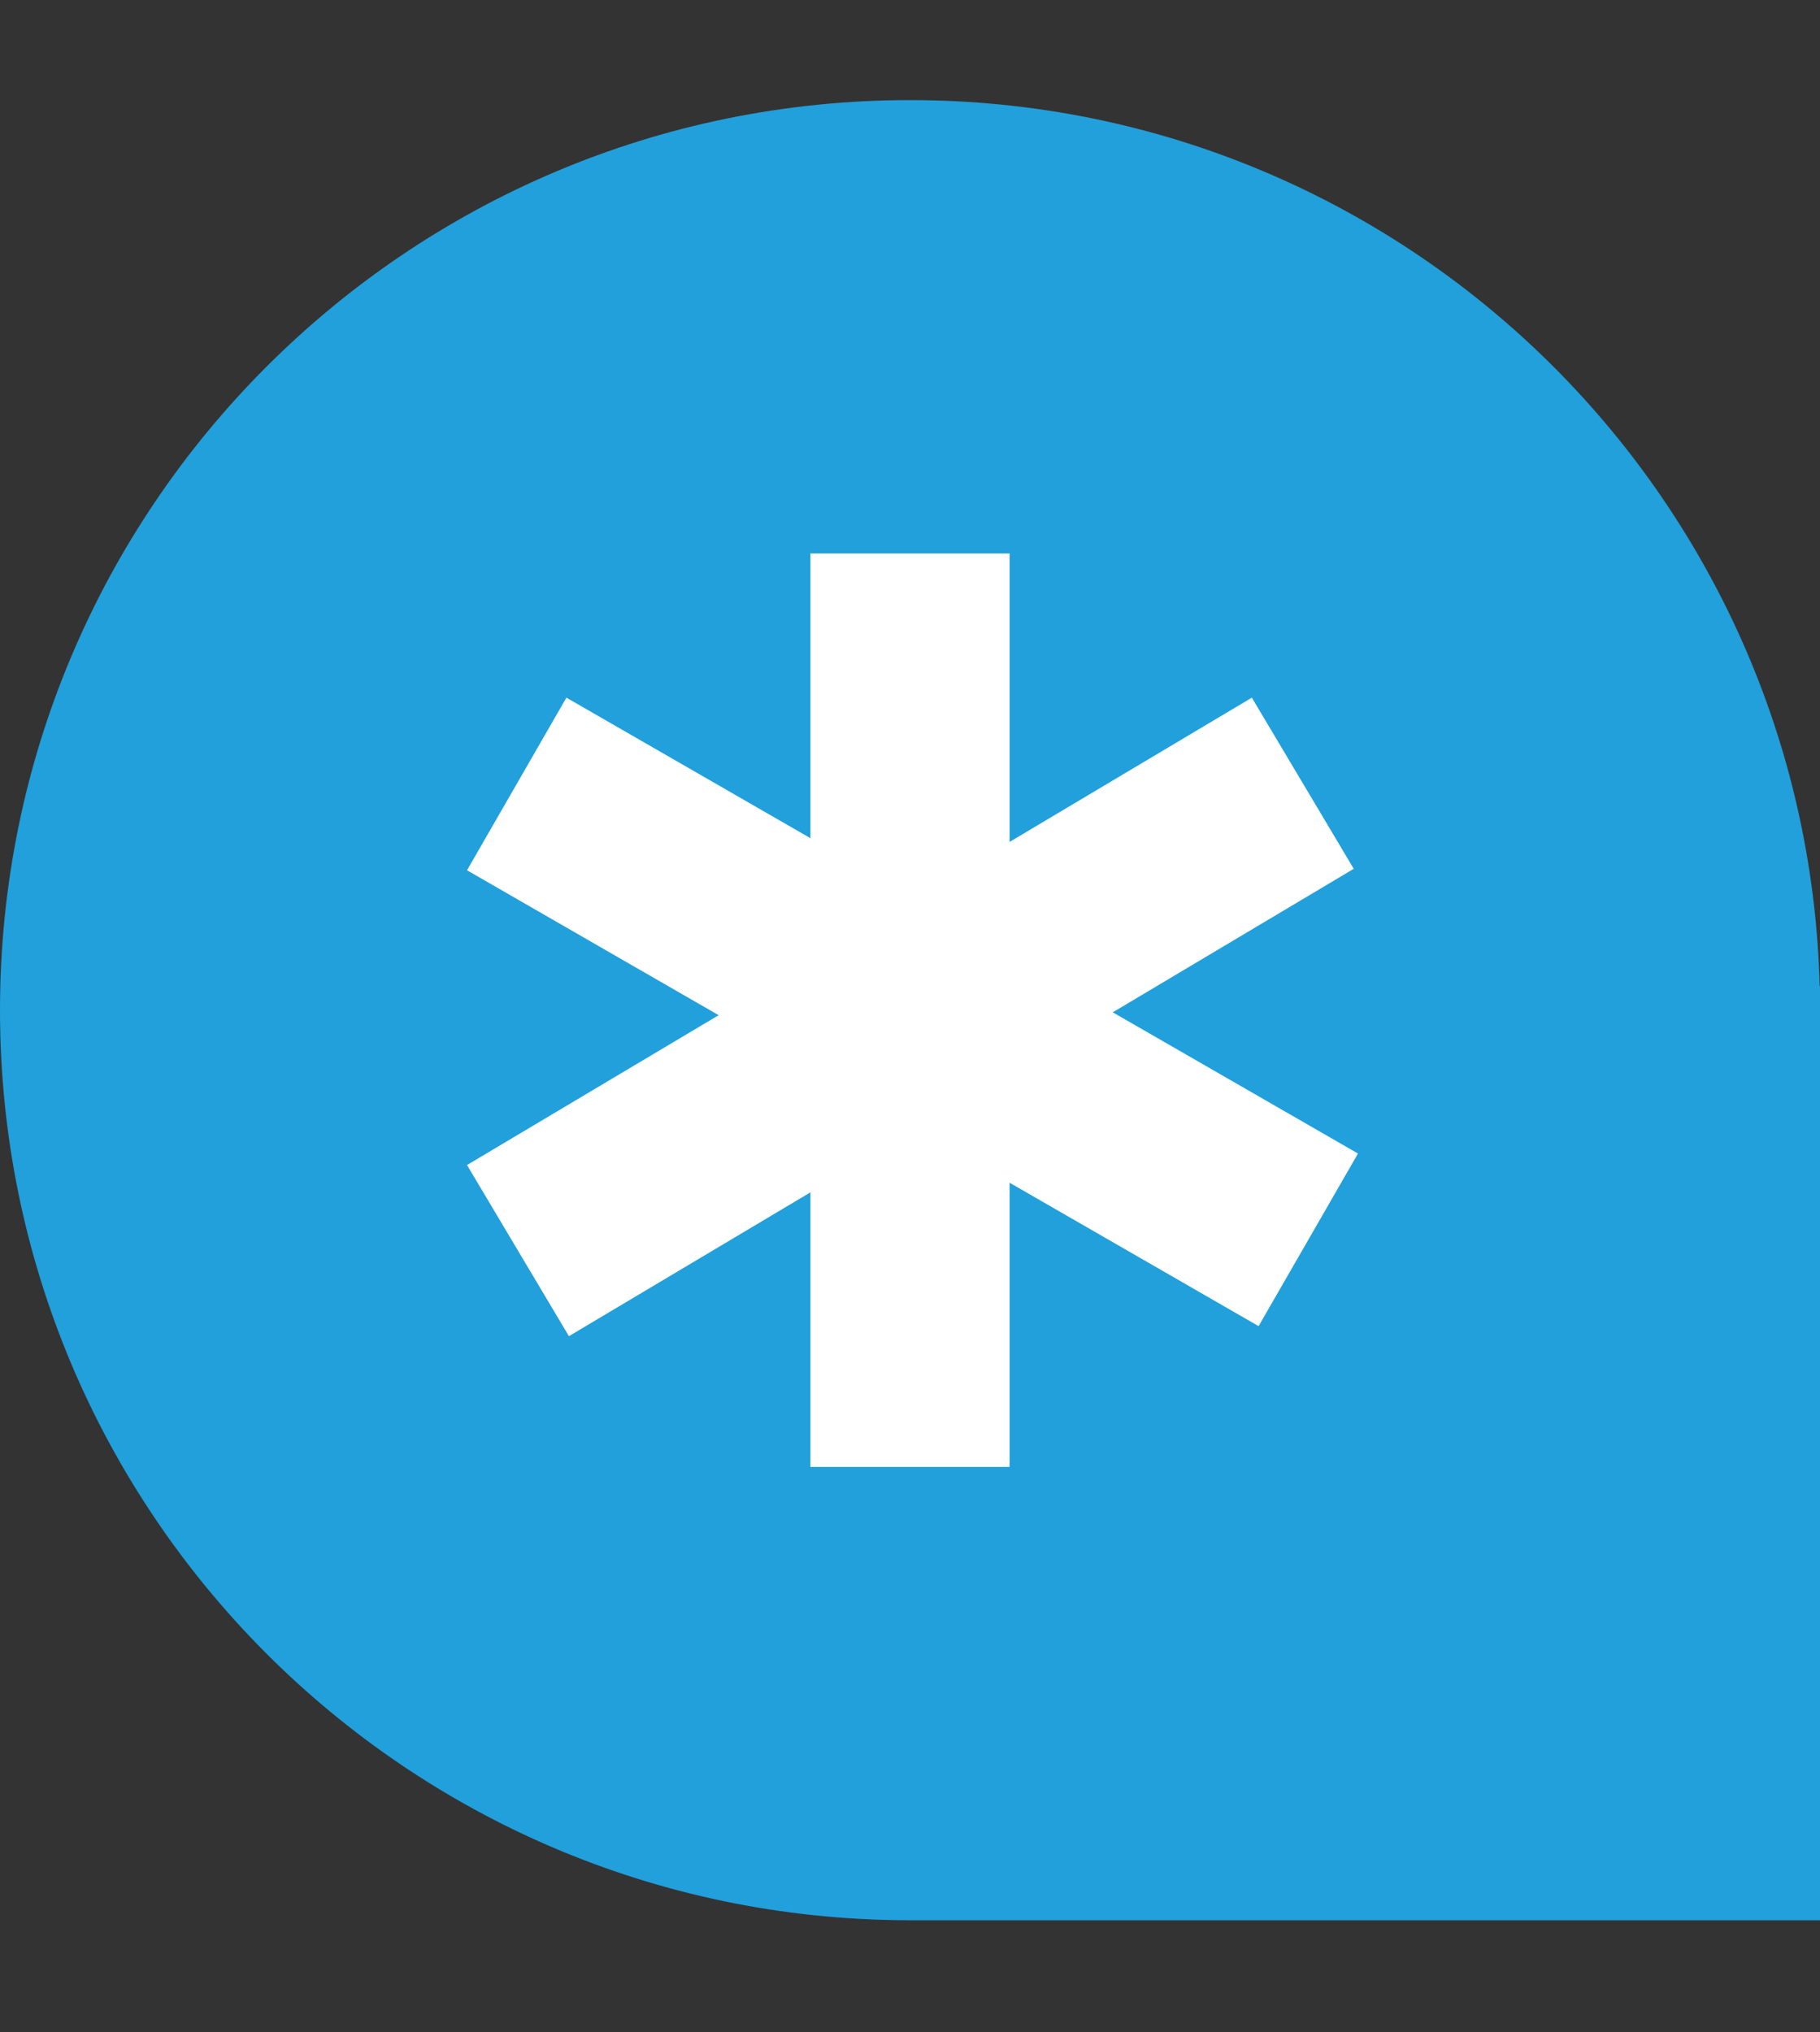 <svg width="103" height="115" viewBox="0 0 103 115" fill="none" xmlns="http://www.w3.org/2000/svg">
<rect x="0" y="0" width="103" height="115" fill="#333333" stroke="none"/>
<g clip-path="url(#clip0_4006_28)">
<path fill-rule="evenodd" clip-rule="evenodd" d="M51.306 108.665C22.952 108.56 0 85.543 0 57.165C0 28.722 23.057 5.665 51.5 5.665C79.488 5.665 102.261 27.991 102.982 55.805H103V108.665H51.306V108.665Z" fill="#21A0DB"/>
<path fill-rule="evenodd" clip-rule="evenodd" d="M45.864 31.318H57.136V47.644L70.846 39.48L76.613 49.165L62.975 57.286L76.853 65.278L71.228 75.045L57.136 66.93V83.012H45.864V67.475L32.197 75.613L26.43 65.928L40.671 57.449L26.43 49.248L32.055 39.48L45.864 47.432V31.318Z" fill="white"/>
</g>
<defs>
<clipPath id="clip0_4006_28">
<rect width="103" height="114.33" fill="white"/>
</clipPath>
</defs>
</svg>
